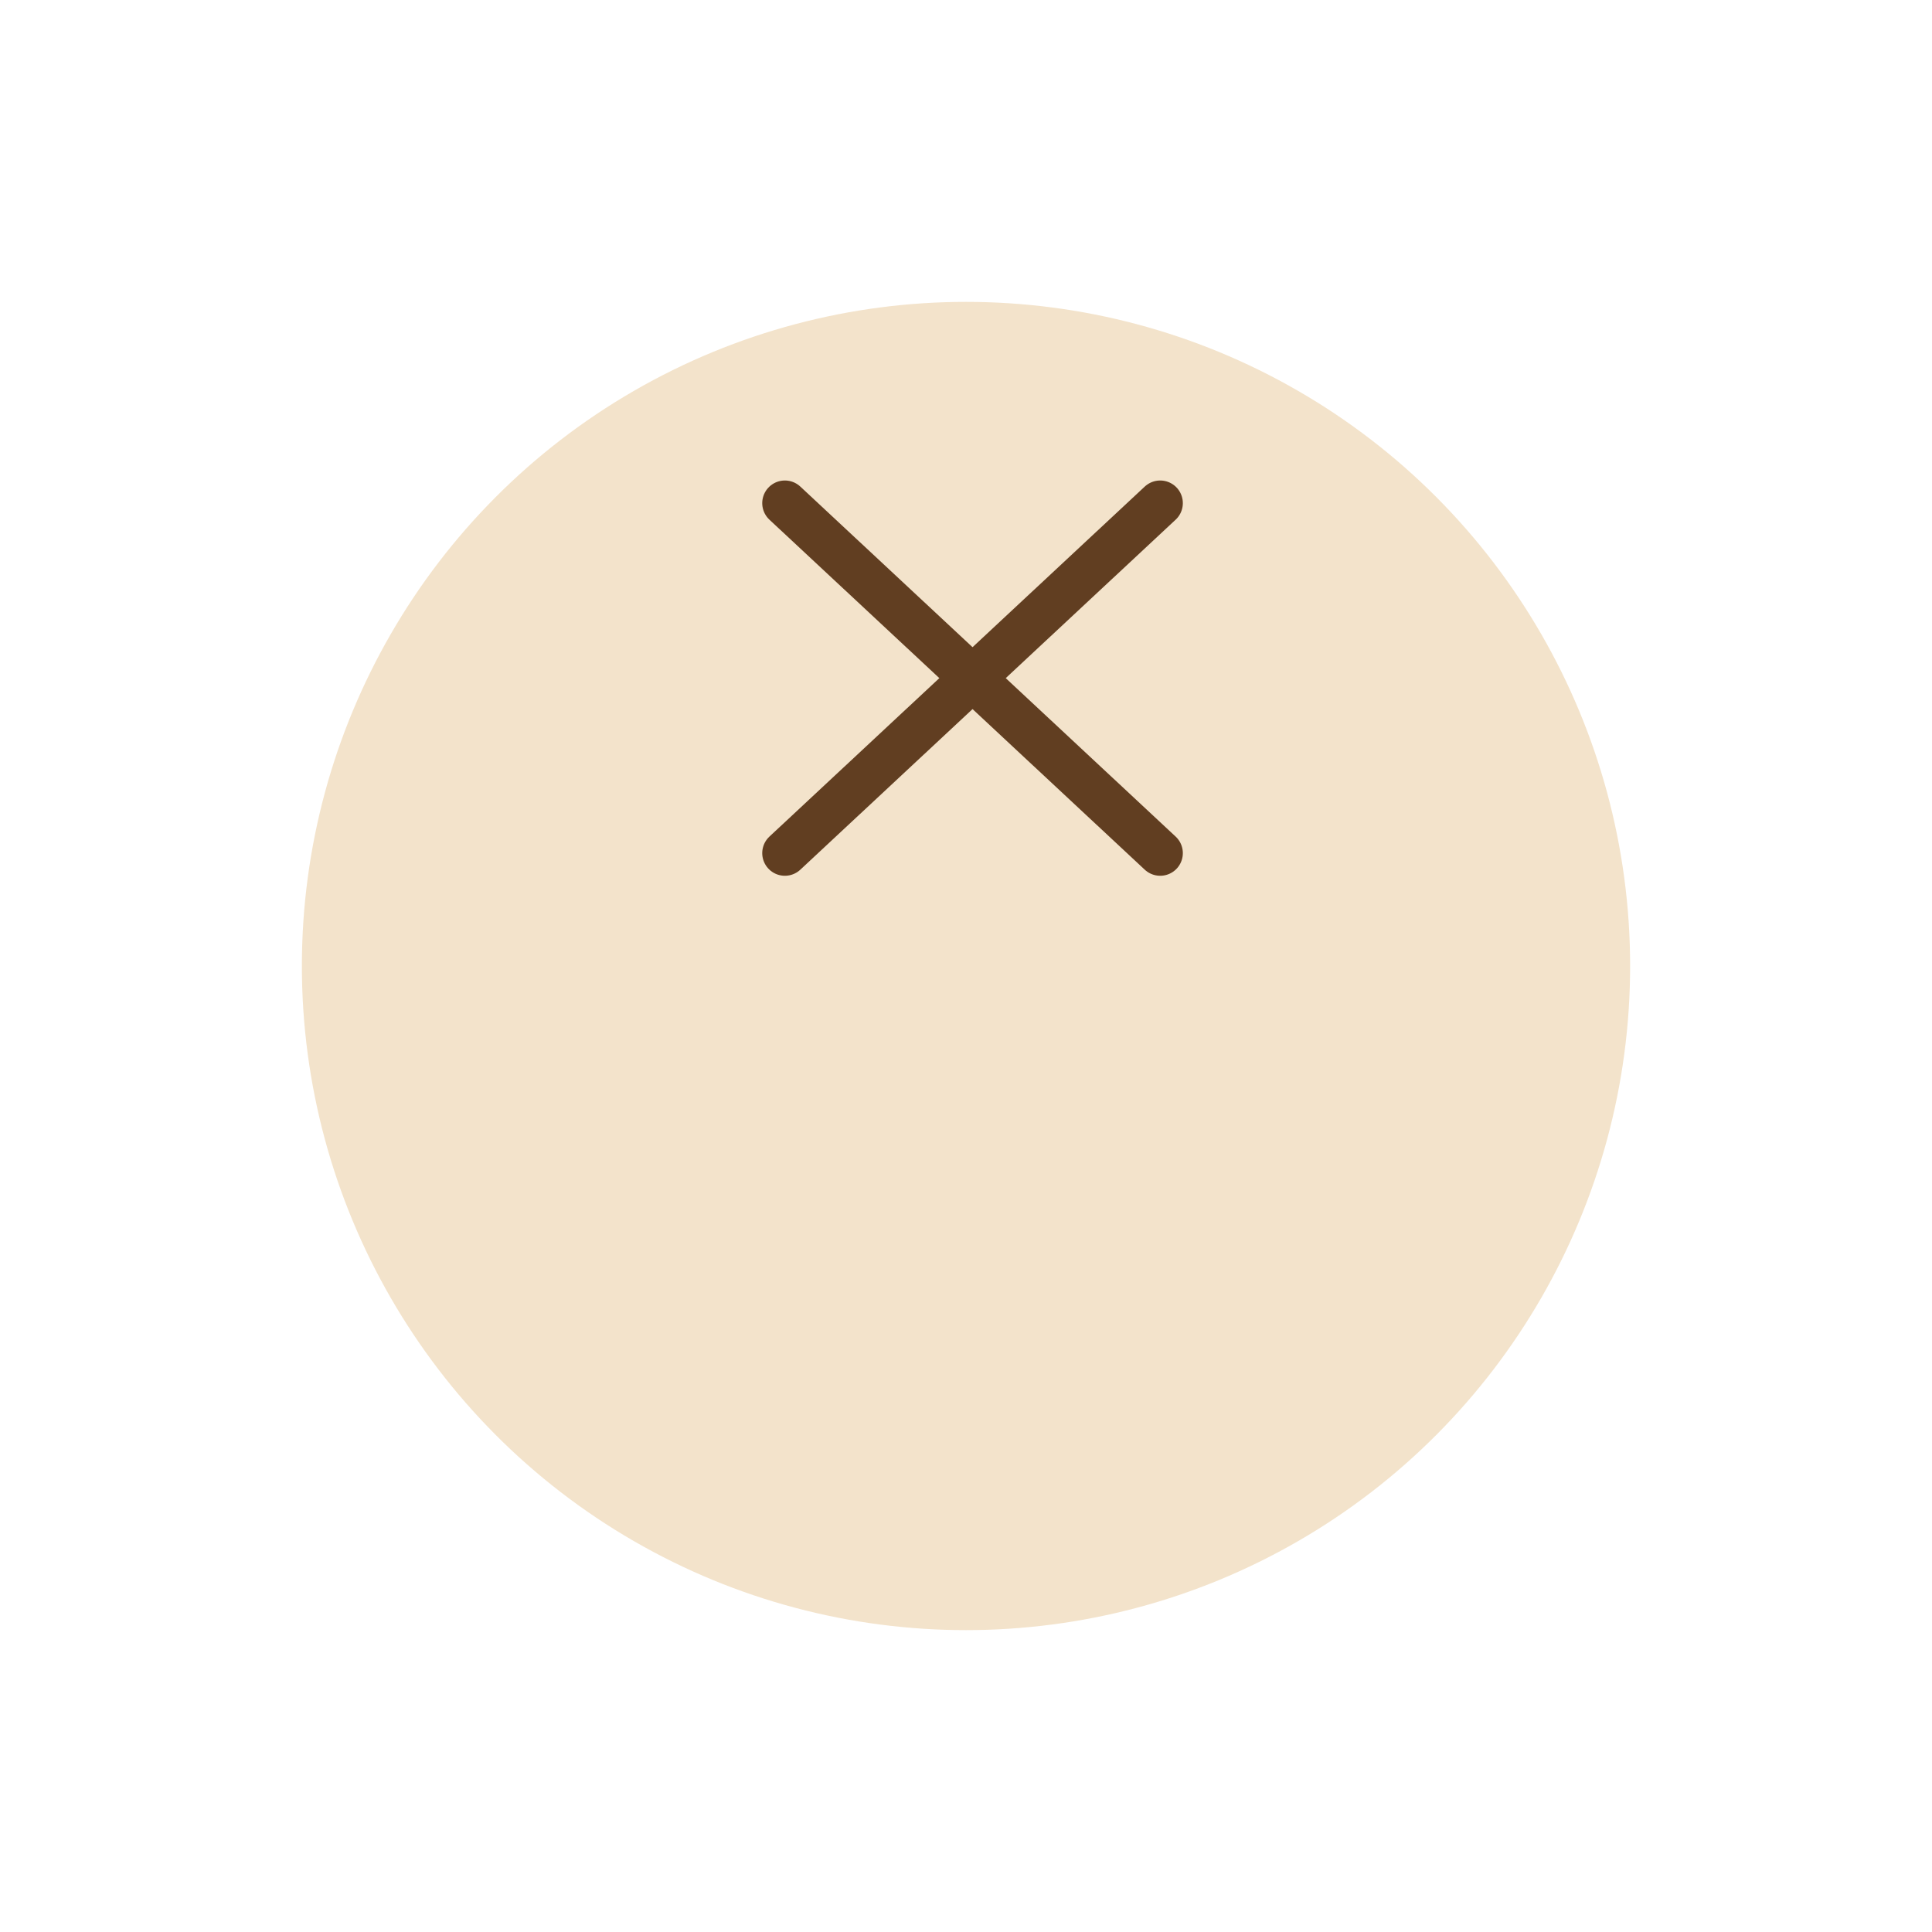 <svg width="64" height="64" viewBox="0 0 64 64" fill="none" xmlns="http://www.w3.org/2000/svg">
<g filter="url(#filter0_d_176_1663)">
<circle cx="32" cy="22" r="22" fill="#F3E3CB"/>
</g>
<path d="M26 28.261L38.433 16.667" stroke="#613E21" stroke-width="1.5" stroke-linecap="round"/>
<path d="M26 16.667L38.433 28.261" stroke="#613E21" stroke-width="1.5" stroke-linecap="round"/>
<defs>
<filter id="filter0_d_176_1663" x="0" y="0" width="64" height="64" filterUnits="userSpaceOnUse" color-interpolation-filters="sRGB">
<feFlood flood-opacity="0" result="BackgroundImageFix"/>
<feColorMatrix in="SourceAlpha" type="matrix" values="0 0 0 0 0 0 0 0 0 0 0 0 0 0 0 0 0 0 127 0" result="hardAlpha"/>
<feOffset dy="10"/>
<feGaussianBlur stdDeviation="5"/>
<feComposite in2="hardAlpha" operator="out"/>
<feColorMatrix type="matrix" values="0 0 0 0 0 0 0 0 0 0 0 0 0 0 0 0 0 0 0.1 0"/>
<feBlend mode="normal" in2="BackgroundImageFix" result="effect1_dropShadow_176_1663"/>
<feBlend mode="normal" in="SourceGraphic" in2="effect1_dropShadow_176_1663" result="shape"/>
</filter>
</defs>
</svg>
